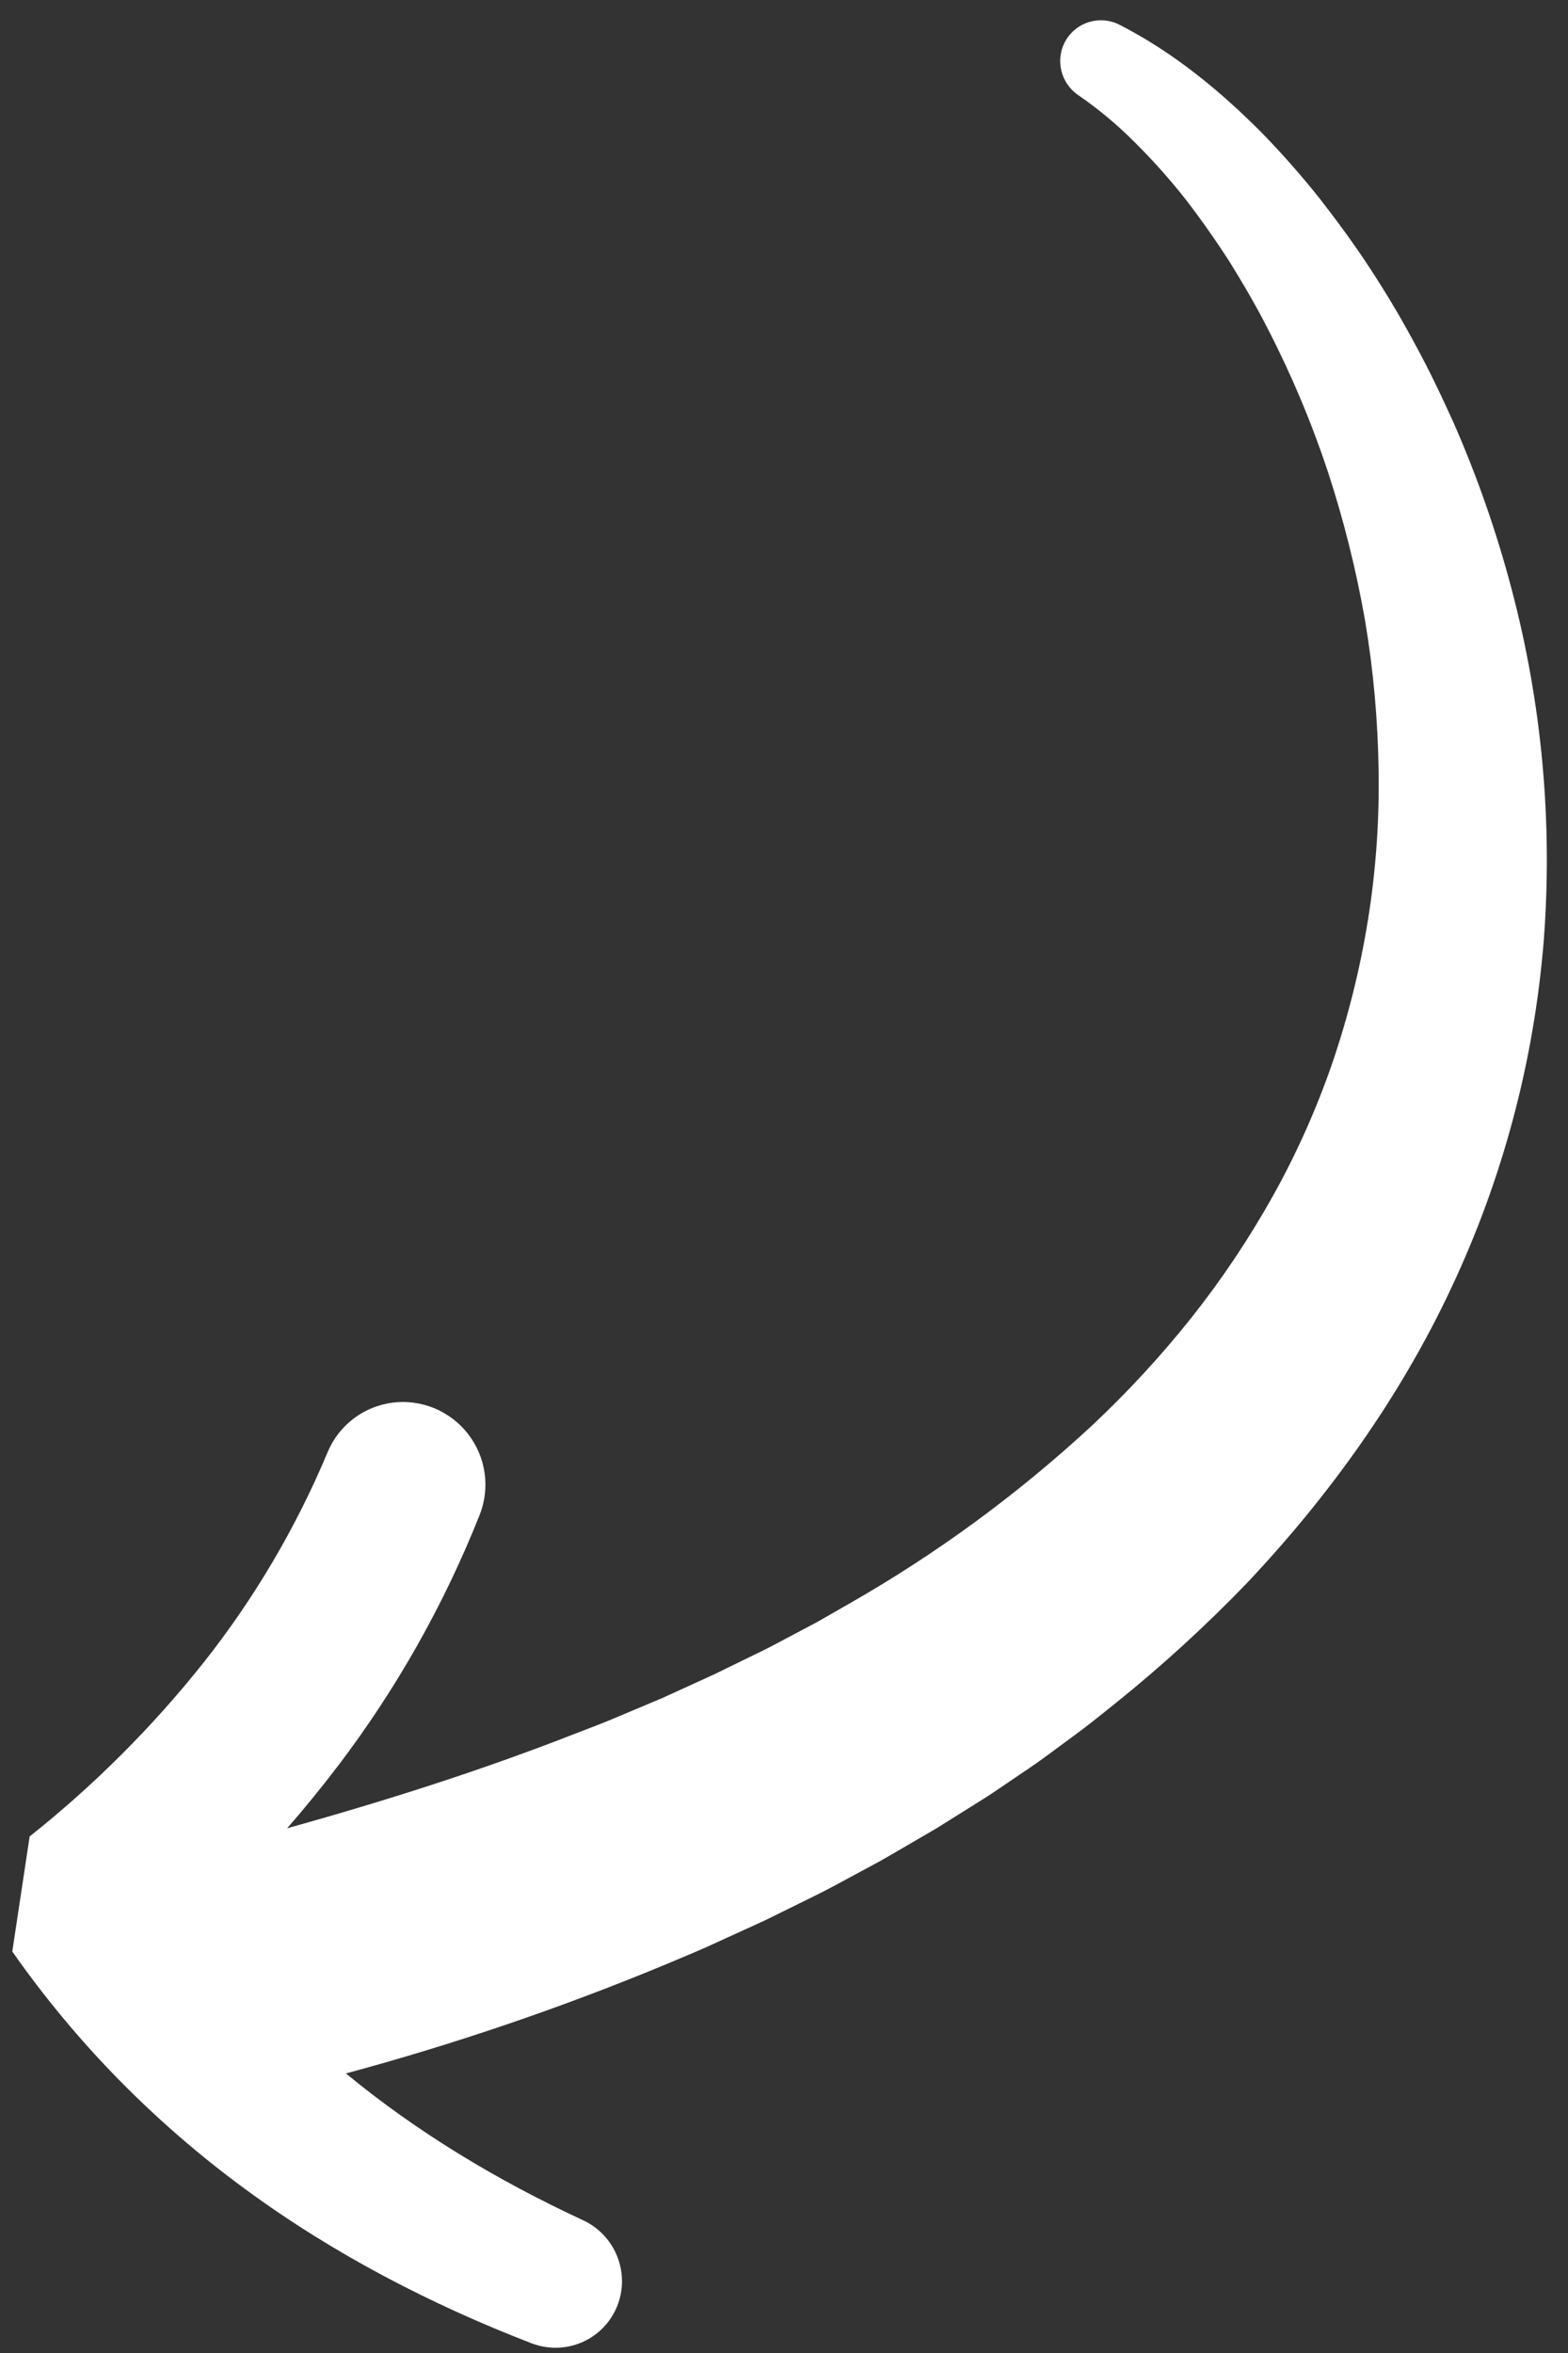 <svg width="68" height="102" viewBox="0 0 68 102" fill="none" xmlns="http://www.w3.org/2000/svg">
<rect x="0" y="0" width="68" height="102" fill="#333333" stroke="none"/>
<path d="M5.18 90.18C6.868 91.896 8.692 93.472 10.633 94.895C14.49 97.728 18.716 99.905 23.048 101.578C23.995 101.943 25.06 101.789 25.858 101.17C26.657 100.551 27.073 99.559 26.954 98.552C26.837 97.545 26.203 96.669 25.282 96.242L25.27 96.237C21.557 94.516 18.069 92.414 15.002 89.881L15.002 89.882C19.729 88.606 24.366 87.026 28.885 85.15C29.457 84.906 30.032 84.673 30.601 84.421L32.302 83.645L33.152 83.257L33.993 82.843L35.675 82.013C36.232 81.725 36.782 81.421 37.335 81.125L38.163 80.678C38.438 80.527 38.708 80.364 38.981 80.207L40.612 79.257L42.218 78.251C42.484 78.082 42.754 77.919 43.017 77.743L43.805 77.21C44.327 76.85 44.86 76.51 45.37 76.129L46.905 74.995C47.414 74.613 47.907 74.204 48.407 73.81L48.408 73.808C50.409 72.199 52.305 70.464 54.086 68.614C57.627 64.862 60.713 60.578 62.936 55.836C65.165 51.108 66.524 46.013 66.947 40.793C67.342 35.663 66.87 30.499 65.549 25.517C64.902 23.065 64.065 20.666 63.046 18.341C62.524 17.19 61.985 16.048 61.377 14.94C60.783 13.827 60.139 12.742 59.447 11.685C58.758 10.626 58.009 9.606 57.233 8.608L57.233 8.609C56.442 7.614 55.603 6.661 54.717 5.752C52.92 3.947 50.921 2.289 48.556 1.076C47.719 0.646 46.697 0.941 46.222 1.748C45.748 2.555 45.985 3.596 46.762 4.125L46.79 4.144C47.672 4.754 48.495 5.444 49.25 6.207C50.027 6.98 50.756 7.8 51.433 8.663C52.107 9.539 52.744 10.446 53.345 11.383C53.931 12.33 54.492 13.291 54.998 14.286L54.998 14.287C56.018 16.269 56.883 18.327 57.585 20.442C58.275 22.548 58.813 24.7 59.196 26.881C59.559 29.043 59.757 31.227 59.786 33.417C59.822 35.579 59.668 37.74 59.326 39.873C58.987 41.98 58.471 44.054 57.782 46.073C57.092 48.076 56.226 50.013 55.193 51.861C54.158 53.71 52.978 55.472 51.662 57.13C50.332 58.798 48.883 60.367 47.326 61.824C44.137 64.773 40.623 67.35 36.85 69.504L35.42 70.323L33.958 71.097C33.714 71.225 33.473 71.359 33.225 71.482L32.478 71.846L30.986 72.575L29.469 73.267L28.71 73.614L27.938 73.938L26.395 74.587C25.878 74.798 25.351 74.992 24.831 75.196C20.813 76.766 16.664 78.08 12.452 79.255C13.215 78.381 13.95 77.479 14.656 76.55L14.657 76.551C17.19 73.219 19.258 69.557 20.804 65.663C21.267 64.489 21.073 63.154 20.293 62.154C19.513 61.155 18.265 60.641 17.013 60.805C15.761 60.969 14.694 61.786 14.208 62.951L14.206 62.957L14.206 62.956C12.839 66.219 11.036 69.278 8.845 72.051C6.621 74.85 4.085 77.385 1.286 79.608L0.533 84.596C1.925 86.583 3.479 88.451 5.179 90.18L5.18 90.18Z" fill="white"/>
</svg>
